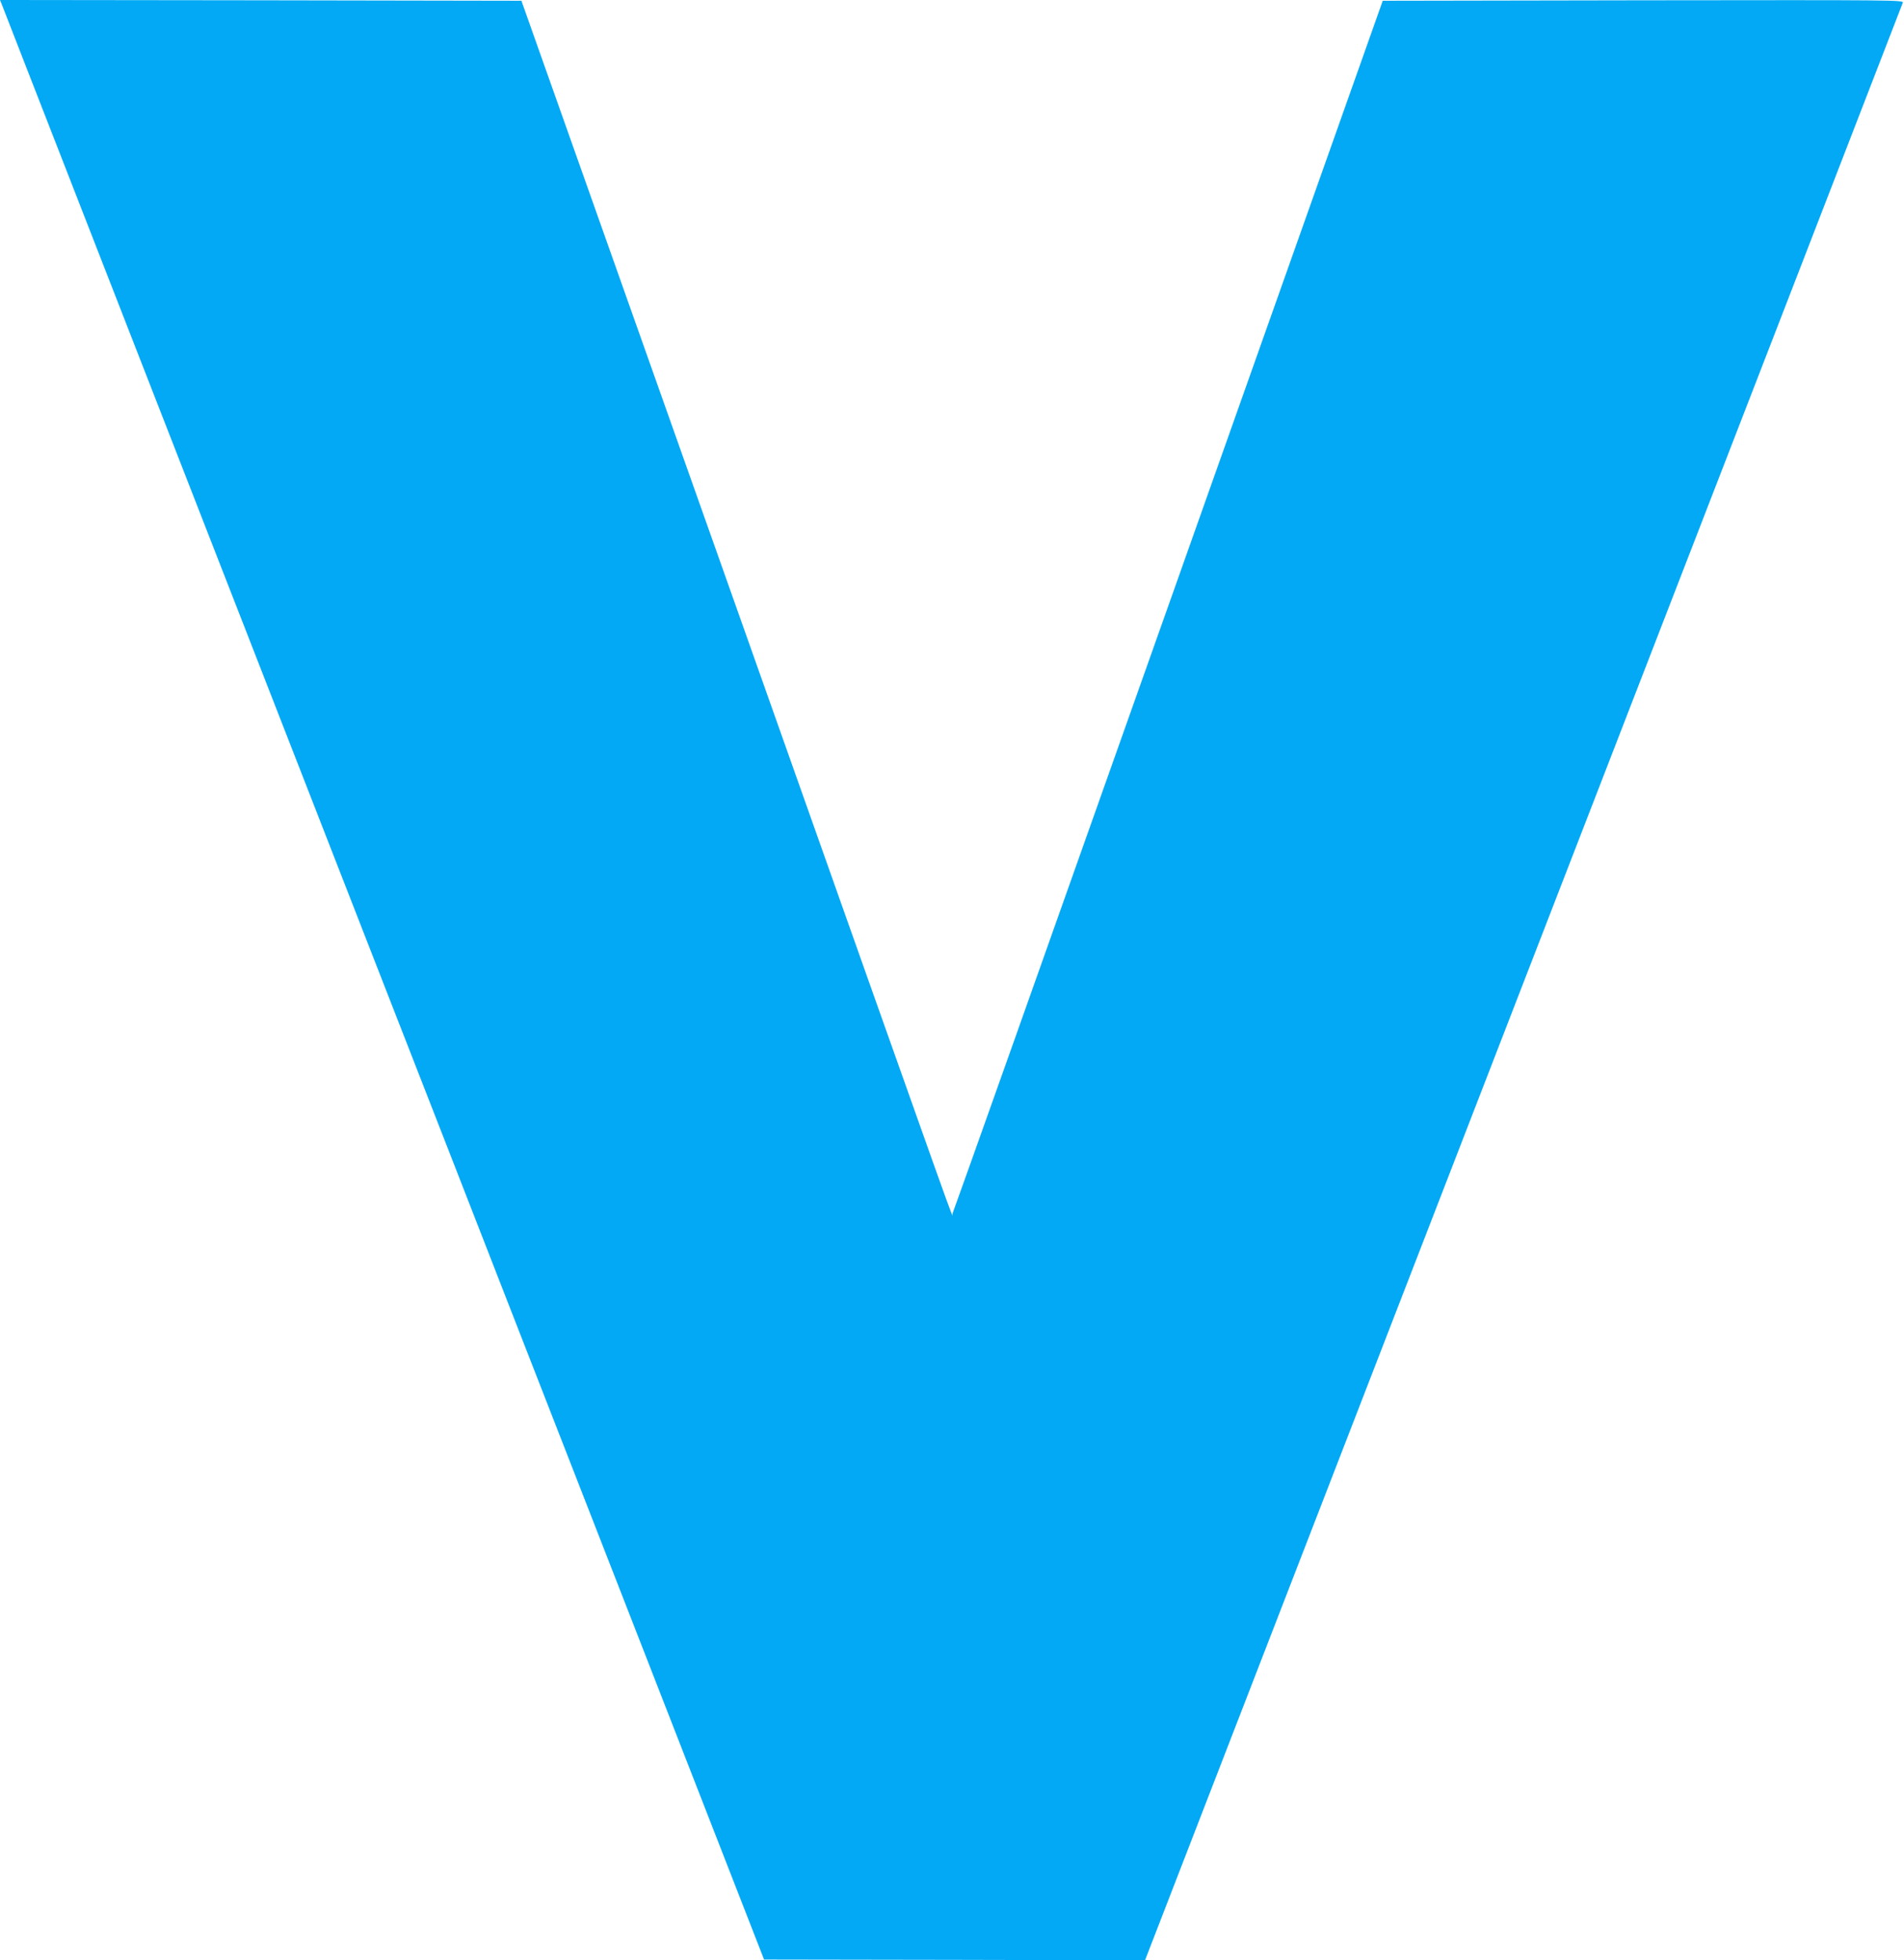 <?xml version="1.0" standalone="no"?>
<!DOCTYPE svg PUBLIC "-//W3C//DTD SVG 20010904//EN"
 "http://www.w3.org/TR/2001/REC-SVG-20010904/DTD/svg10.dtd">
<svg version="1.0" xmlns="http://www.w3.org/2000/svg"
 width="1243pt" height="1280pt" viewBox="0 0 1243 1280"
 preserveAspectRatio="xMidYMid meet">
<g transform="translate(0,1280) scale(0.1,-0.1)"
fill="#03a9f4" stroke="none">
<path d="M11 12773 c6 -16 89 -230 186 -478 96 -247 283 -727 415 -1065 132
-338 338 -867 458 -1175 120 -308 327 -839 460 -1180 133 -341 340 -872 460
-1180 120 -308 327 -839 460 -1180 133 -341 347 -890 476 -1220 128 -330 645
-1655 1148 -2945 l914 -2345 1243 -2 1244 -3 2470 6382 c1359 3509 2473 6389
2477 6400 7 18 -41 18 -1694 16 l-1701 -3 -1402 -3957 c-771 -2177 -1404
-3960 -1407 -3963 -7 -8 133 -402 -1436 4030 l-1378 3890 -1702 3 -1702 2 11
-27z"/>
</g>
</svg>
